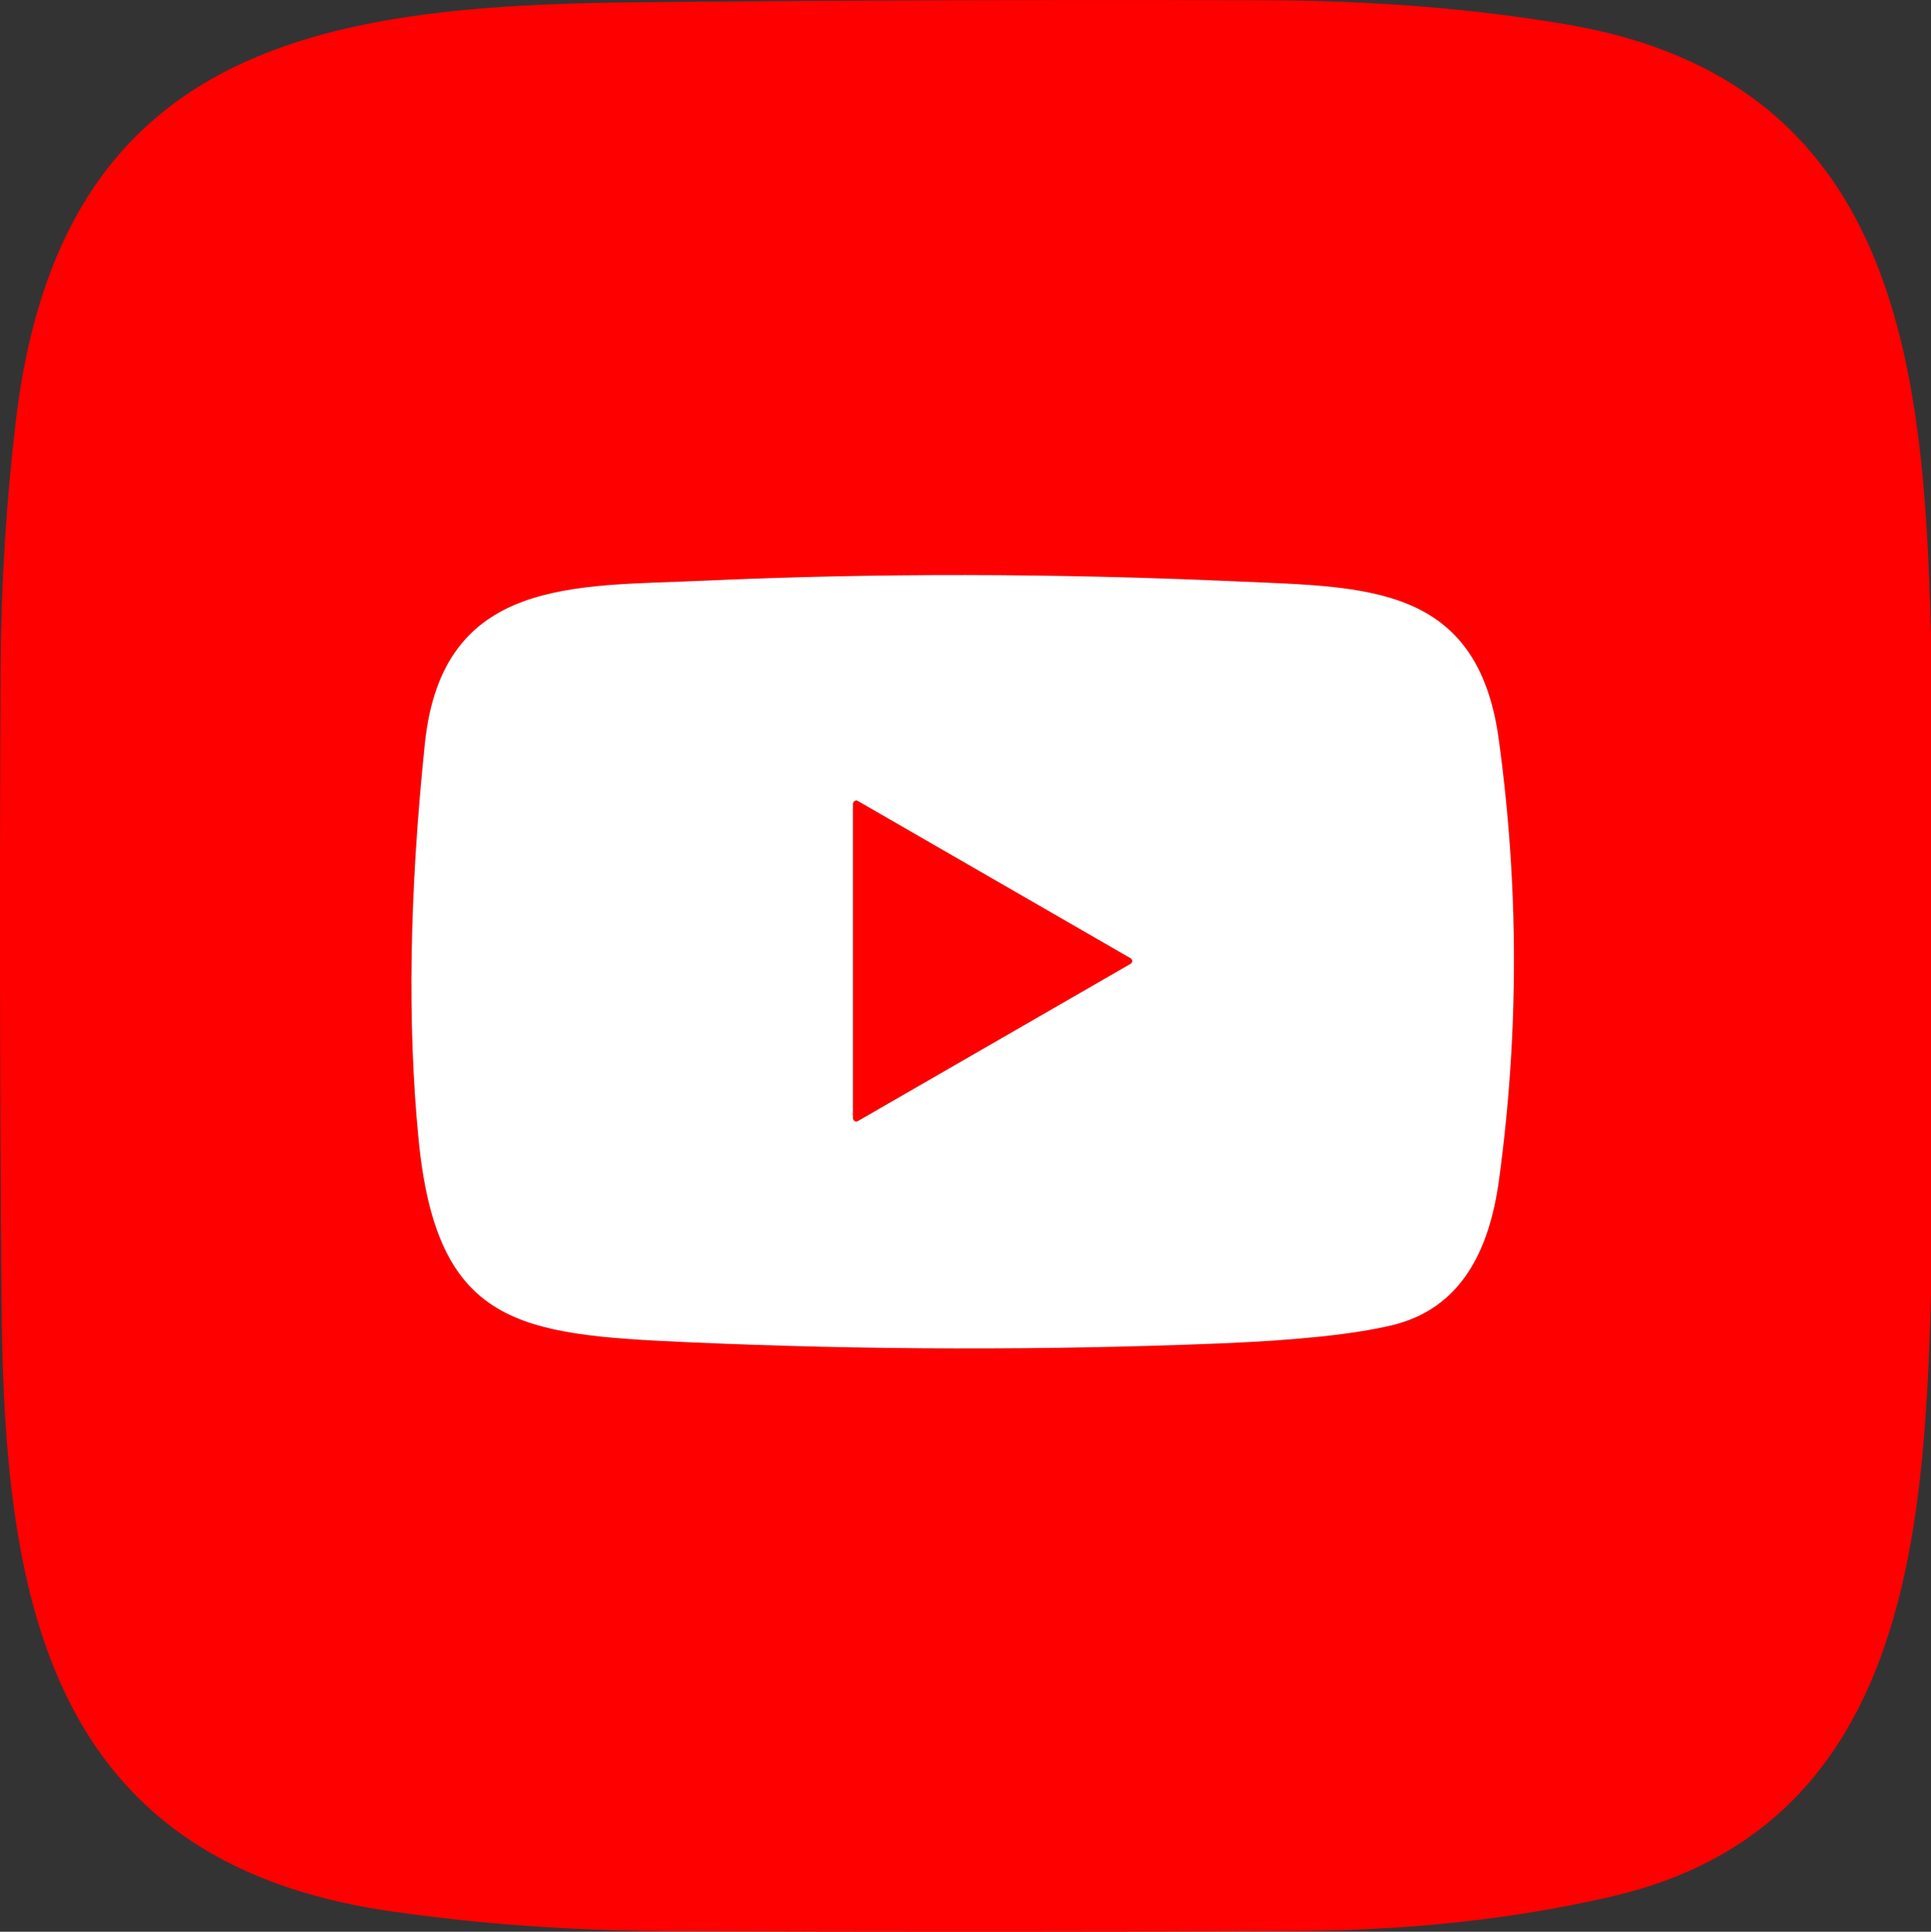 <?xml version="1.0" encoding="UTF-8"?> <!-- Generator: Adobe Illustrator 24.1.2, SVG Export Plug-In . SVG Version: 6.00 Build 0) --> <svg xmlns="http://www.w3.org/2000/svg" xmlns:xlink="http://www.w3.org/1999/xlink" id="Слой_1" x="0px" y="0px" viewBox="0 0 214.98 215.04" style="enable-background:new 0 0 214.98 215.04;" xml:space="preserve"><rect x="0" y="0" width="214.98" height="215.04" fill="#333333" stroke="none"/> <style type="text/css"> .st0{fill:#FF0000;} .st1{fill:#FFFFFF;} </style> <path class="st0" d="M214.98,70.8v73.5c-0.77,27.23-2.96,59.23-35.45,66.79c-10.83,2.52-22.58,3.81-35.24,3.87 c-23.35,0.11-46.7,0.11-70.06,0.01c-10.72-0.05-21.05-0.8-30.99-2.25C4.6,207.06,0.41,176.8,0.16,144.42 c-0.18-23.39-0.21-46.78-0.09-70.18c0.05-9.19,0.62-18.36,1.71-27.49C6.73,5.28,35.41,0.61,70.55,0.26 c23.47-0.23,46.95-0.3,70.43-0.23c12.01,0.04,23.17,0.94,33.5,2.7C211.28,8.99,214.23,40.46,214.98,70.8z M46.59,126.75 c2.02,20.88,11.25,21.82,29.88,22.66c19.86,0.89,39.72,0.93,59.58,0.13c8.46-0.35,14.77-1.02,18.94-2.02 c7.7-1.86,10.83-8.34,11.9-16.16c2.23-16.35,2.22-32.71-0.03-49.09c-2.37-17.22-14.78-16.91-28.88-17.54 c-20.69-0.93-40.63-0.95-59.82-0.08c-14.05,0.64-28.93-0.47-30.86,18.11C45.58,99.27,45.35,113.93,46.59,126.75z"></path> <path class="st1" d="M76.47,149.41c-18.63-0.84-27.86-1.78-29.88-22.66c-1.25-12.81-1.01-27.48,0.71-43.99 c1.93-18.58,16.81-17.47,30.86-18.11c19.19-0.87,39.13-0.85,59.82,0.08c14.1,0.63,26.51,0.32,28.88,17.54 c2.25,16.38,2.26,32.74,0.03,49.09c-1.07,7.82-4.2,14.3-11.9,16.16c-4.17,1-10.48,1.67-18.94,2.02 C116.19,150.34,96.33,150.29,76.47,149.41z M95.51,89.18c-0.17-0.1-0.38-0.05-0.48,0.12c-0.03,0.06-0.05,0.12-0.05,0.19v34.98 c-0.01,0.19,0.15,0.35,0.34,0.36c0.07,0,0.13-0.02,0.19-0.05l30.35-17.5c0.17-0.1,0.22-0.31,0.12-0.48 c-0.03-0.05-0.07-0.09-0.12-0.12L95.51,89.18z"></path> <path class="st0" d="M95.51,89.18l30.35,17.5c0.17,0.1,0.22,0.31,0.12,0.48c-0.03,0.05-0.07,0.09-0.12,0.12l-30.35,17.5 c-0.17,0.1-0.38,0.05-0.48-0.12c-0.03-0.06-0.05-0.12-0.05-0.19V89.49c-0.01-0.19,0.15-0.35,0.34-0.36 C95.39,89.13,95.45,89.14,95.51,89.18z"></path> </svg> 